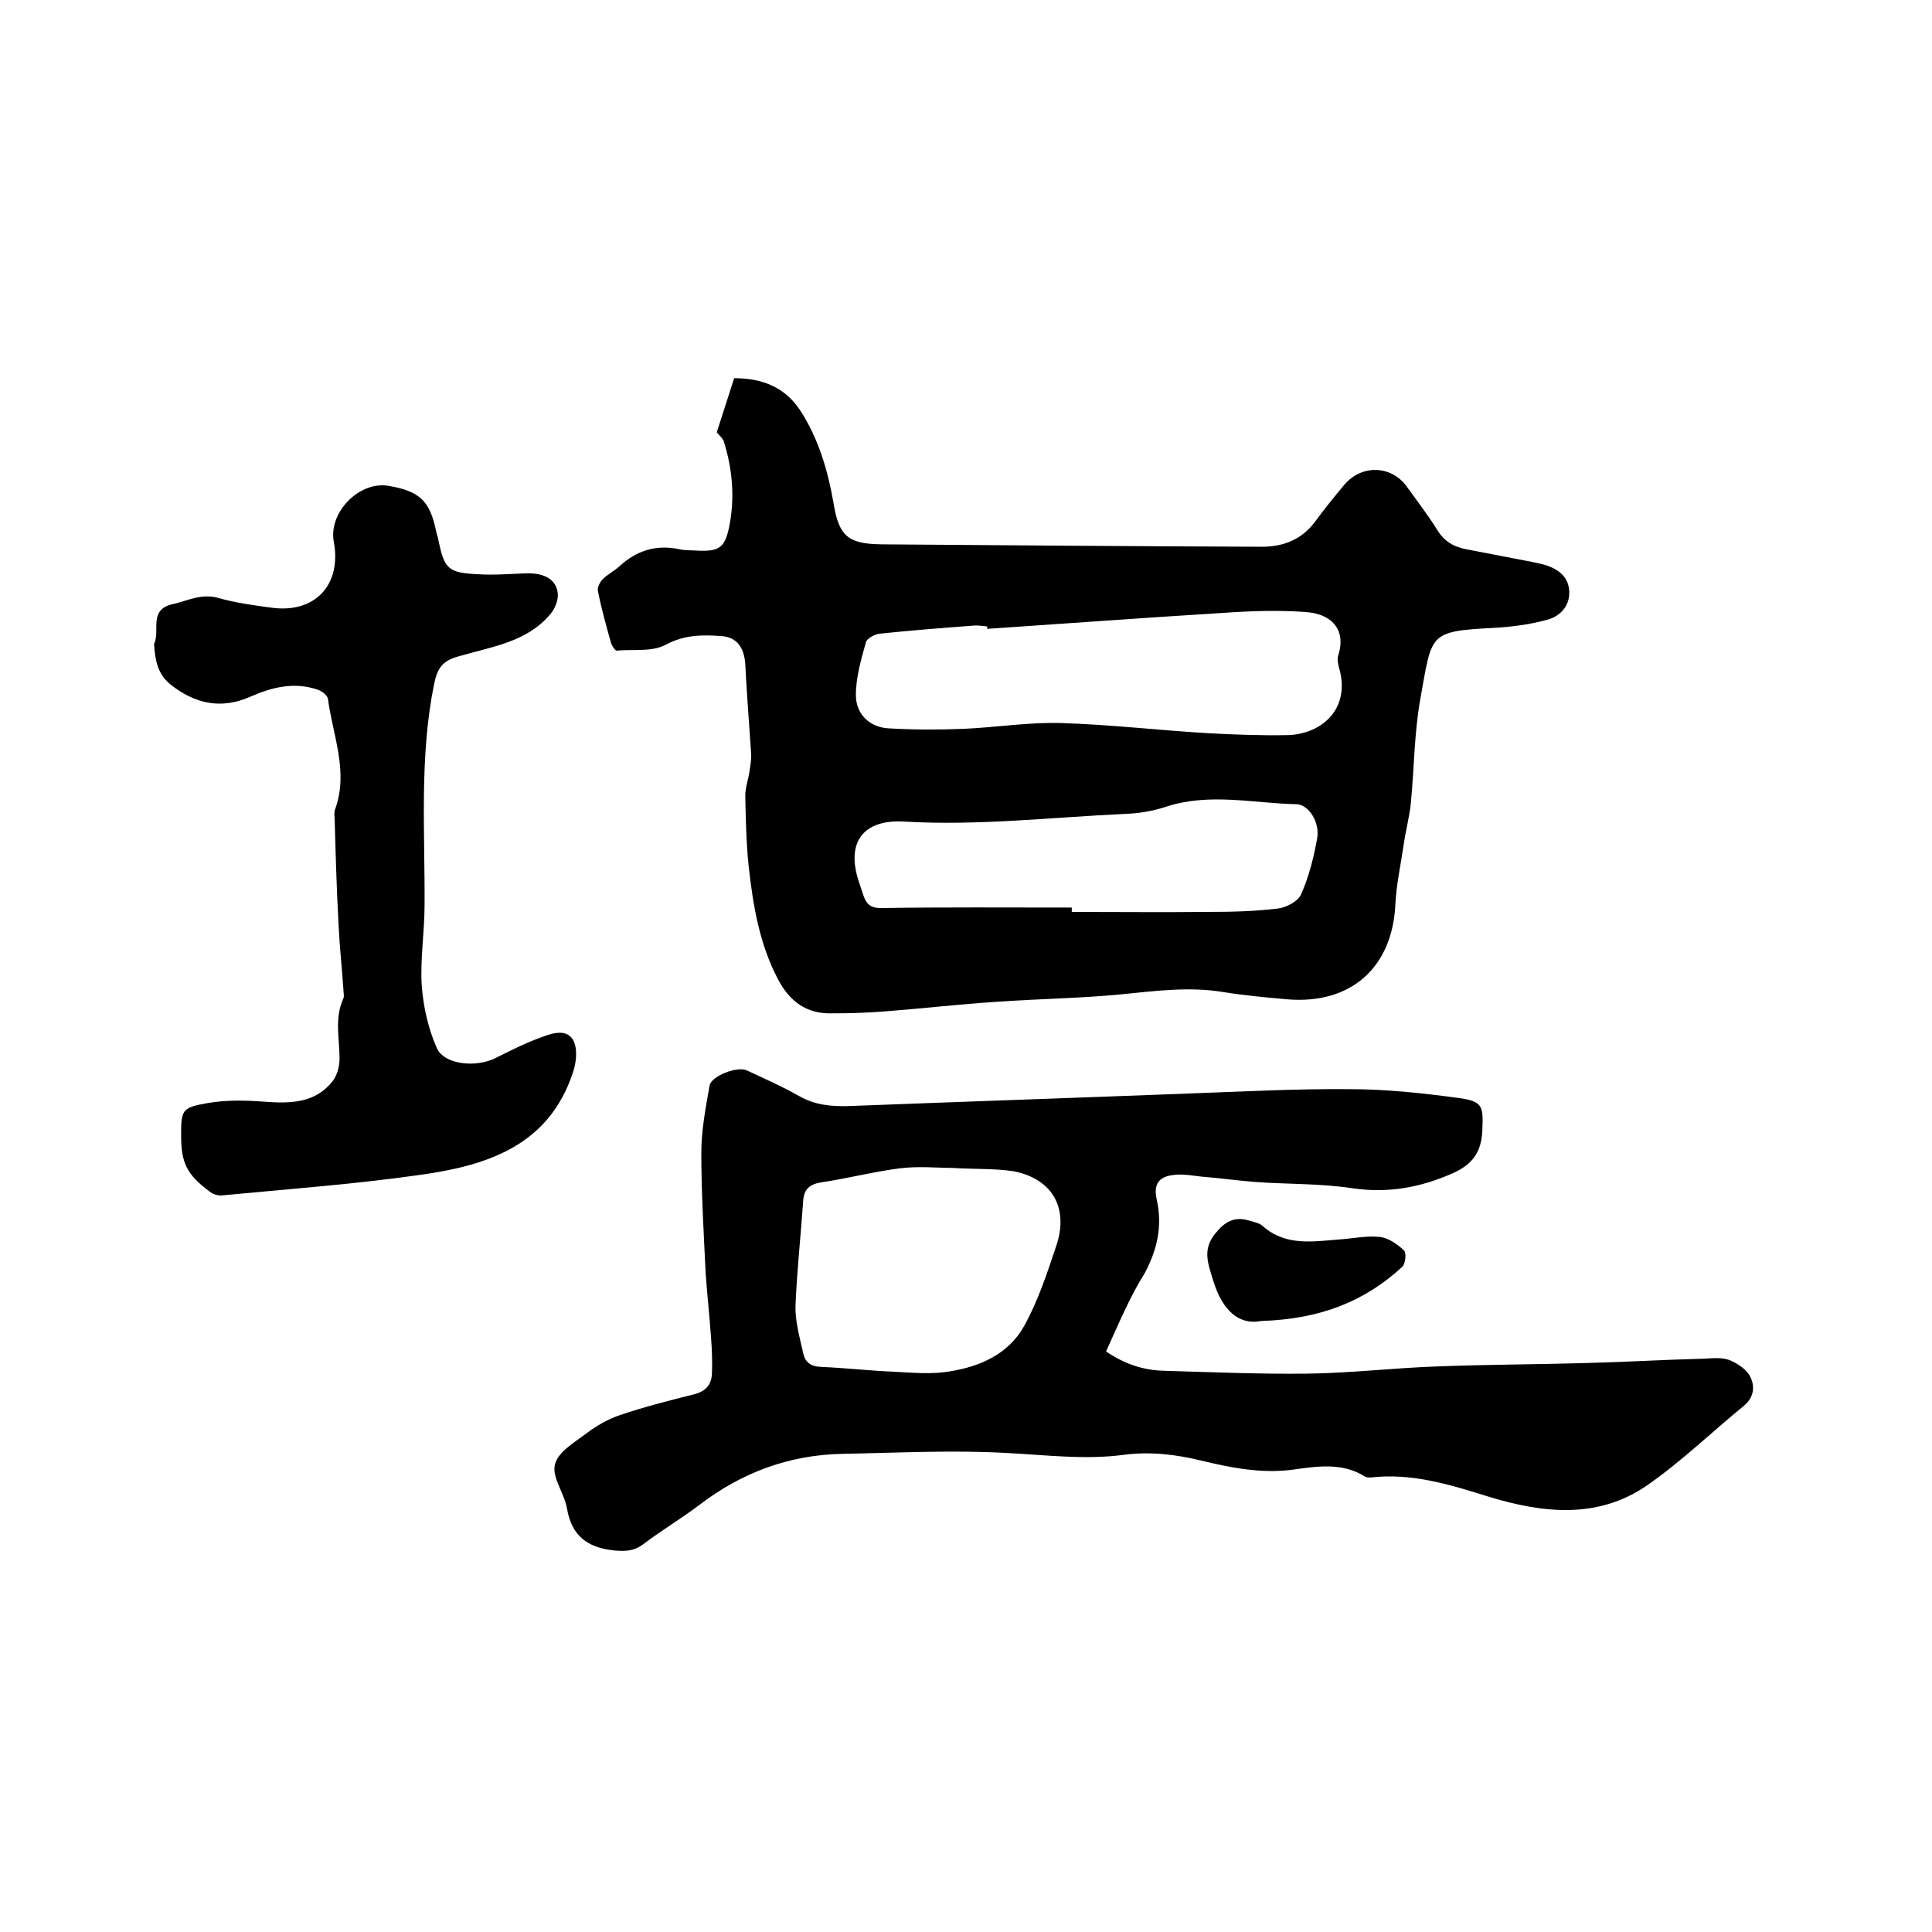 <svg enable-background="new 0 0 400 400" viewBox="0 0 400 400" xmlns="http://www.w3.org/2000/svg"><path d="m148.4 89.5c1.2-3.8 2.4-7.4 3.6-11.2 5.6 0 10.4 1.7 13.7 6.7 3.8 5.9 5.7 12.4 6.9 19.3 1.1 6.8 3.1 8.3 9.9 8.4 26.2.2 52.5.4 78.7.5 4.4 0 8.2-1.4 11-5.1 1.9-2.6 4-5.2 6.1-7.7 3.6-4.3 9.8-4.1 13 .4 2.1 2.9 4.3 5.8 6.2 8.8 1.4 2.4 3.4 3.6 6 4.1 4.7.9 9.3 1.8 14 2.7.9.2 1.9.4 2.8.7 2.6.9 4.5 2.5 4.6 5.4.1 3.1-2 5.1-4.5 5.8-3.6 1-7.5 1.5-11.2 1.7-13.5.7-12.7 1.2-15.1 14.5-1.3 7.1-1.3 14.5-2 21.8-.3 2.9-1.1 5.8-1.5 8.7-.6 4.1-1.5 8.1-1.7 12.2-.6 13.1-9.2 20.8-22.4 19.7-4.4-.4-8.9-.8-13.2-1.5-7.2-1.2-14.3-.2-21.5.5-8.4.8-16.9.9-25.3 1.5-7.8.5-15.5 1.4-23.3 2-3.7.3-7.4.4-11.1.4-5.2.1-8.6-2.5-11-7-3.9-7.4-5.2-15.4-6.1-23.5-.5-4.8-.6-9.7-.7-14.6 0-1.7.7-3.5.9-5.2.2-1.2.4-2.5.3-3.7-.4-6.1-.9-12.2-1.2-18.3-.2-3.3-1.7-5.6-4.9-5.8-3.9-.3-7.7-.3-11.6 1.8-2.8 1.5-6.7.9-10.1 1.2-.4 0-1-1-1.2-1.6-1-3.6-2-7.1-2.7-10.7-.2-.7.4-1.9 1-2.5 1-1 2.4-1.7 3.5-2.7 3.5-3.2 7.5-4.5 12.3-3.5 1.2.3 2.5.2 3.8.3 4.3.2 5.6-.5 6.5-4.6 1.3-6.1.8-12.2-1.1-18.2-.5-.8-1.1-1.3-1.4-1.7zm56 40.7c0-.2 0-.3 0-.5-.8-.1-1.7-.2-2.5-.2-6.6.5-13.2 1-19.8 1.7-1 .1-2.6 1-2.8 1.7-1 3.6-2.1 7.3-2.1 11 0 4 2.9 6.7 6.8 6.9 5.1.3 10.3.3 15.5.1 6.7-.3 13.5-1.4 20.2-1.2 10.1.3 20.2 1.5 30.4 2.1 5.5.3 11 .5 16.5.4 6.9-.2 13.2-5.3 10.6-14.1-.2-.8-.4-1.7-.1-2.5 1.5-4.7-.8-8.5-6.9-8.9-5.7-.4-11.4-.2-17.1.2-16.2 1-32.4 2.2-48.7 3.3zm17.5 57.7v.9c9.3 0 18.6.1 27.9 0 5 0 9.9-.1 14.8-.7 1.7-.2 4.2-1.5 4.8-3 1.6-3.6 2.6-7.6 3.3-11.5.6-3.3-1.7-7.1-4.4-7.1-8.9-.2-17.9-2.4-26.8.5-2.7.9-5.6 1.4-8.4 1.5-15.3.7-30.5 2.5-45.9 1.6-8.4-.5-12.1 4.2-9.4 12.4.3 1 .7 2 1 3 .6 1.7 1.5 2.5 3.5 2.5 13.4-.2 26.5-.1 39.6-.1z"/><path d="m229 279.8c3.8 2.6 7.7 3.9 12 4 9.8.3 19.6.7 29.5.6 9.1-.1 18.1-1.2 27.2-1.5 10.2-.4 20.5-.4 30.7-.7 8.1-.2 16.2-.7 24.4-.9 1.8-.1 3.7-.3 5.3.3 1.7.7 3.6 2 4.3 3.5 1 2 .7 4.3-1.4 6-6.6 5.4-12.8 11.4-19.8 16.3-10.3 7.2-21.7 5.9-32.9 2.5-8-2.5-16-5-24.5-4-.4 0-.9 0-1.2-.2-4.8-3-10-2.1-15.1-1.4-6.4.8-12.6-.4-18.8-1.9-5.3-1.3-10.6-1.9-16-1.2-8.2 1.1-16.4 0-24.7-.4-11.1-.6-22.4 0-33.5.2-11 .2-20.8 3.8-29.6 10.5-3.8 2.9-7.9 5.3-11.7 8.2-2 1.5-3.8 1.5-6.1 1.3-5.5-.6-8.7-3-9.7-8.6-.5-3.2-3.2-6.5-2.5-9.2.6-2.6 4.1-4.6 6.6-6.5 2-1.5 4.4-2.9 6.8-3.7 5-1.7 10.1-3 15.3-4.3 2.5-.6 3.7-2 3.8-4.3.1-2.5 0-5.1-.2-7.6-.3-4.4-.8-8.8-1.1-13.2-.4-8.3-.9-16.7-.9-25 0-4.6.9-9.2 1.7-13.8.3-2 5.7-4.1 7.7-3.2 3.6 1.7 7.3 3.3 10.8 5.3 3.3 1.9 6.7 2.2 10.3 2.1 23.5-.9 46.9-1.7 70.4-2.6 11.1-.4 22.2-1 33.3-.9 7.5 0 15 .8 22.4 1.8 5.3.7 5.3 1.7 5.1 6.8-.2 4.5-2.1 7-6.1 8.8-6.8 3-13.5 4.2-20.9 3.1-6.6-1-13.5-.8-20.2-1.3-3.7-.3-7.3-.8-11-1.1-1.7-.2-3.4-.5-5-.4-3.6.2-5 1.7-4.2 5.2 1.2 5.5.1 10.3-2.5 15.2-3.1 4.9-5.4 10.5-8 16.2zm-32-38c-3 0-6.9-.4-10.8.1-5.4.7-10.8 2.1-16.2 2.9-2.4.4-3.5 1.4-3.7 3.7-.5 7.3-1.3 14.5-1.6 21.8-.1 3.3.9 6.7 1.6 9.9.4 1.8 1.5 2.7 3.6 2.8 5.1.2 10.1.8 15.2 1 3.9.2 7.9.6 11.7-.1 6.2-1 12-3.6 15.2-9.3 2.9-5.2 4.8-11 6.7-16.7 2.6-7.8-.8-13.8-8.8-15.4-3.9-.6-8-.4-12.9-.7z"/><path d="m37.5 235.1c0-5.2.1-5.8 5.4-6.7 3.9-.7 8-.6 11.9-.3 5.4.4 10.5.3 14.1-4.3.9-1.2 1.4-3 1.4-4.6 0-4.2-1.1-8.4.8-12.5.2-.5 0-1.2 0-1.8-.3-4.5-.8-9-1-13.4-.4-7.2-.6-14.3-.8-21.5 0-.8-.2-1.8.1-2.5 2.8-7.8-.5-15.2-1.5-22.8-.1-.7-1.2-1.6-2.1-1.9-4.9-1.7-9.6-.5-14.1 1.5-6 2.6-11.3 1.4-16.3-2.5-2.8-2.2-3.3-5.2-3.5-8.4 0-.1 0-.2.1-.3 1.1-2.7-1.2-6.9 3.7-8 3.1-.7 6-2.3 9.5-1.3s7.2 1.5 10.9 2c9.1 1.3 14.7-4.7 13-13.7-1.1-6 5.3-12.6 11.4-11.5 6.4 1.1 8.5 3.1 9.8 9.4.1.5.3 1 .4 1.5 1.3 6.4 2 7.1 8.5 7.4 3.3.2 6.5-.1 9.8-.2 4-.1 6.4 1.5 6.5 4.5 0 1.3-.7 3-1.6 4-4.9 5.8-12.2 6.7-19 8.7-3.2.9-4.3 2.3-5 5.6-3.1 15.2-1.9 30.5-2 45.9 0 5.5-.9 11-.6 16.4.3 4.4 1.3 9 3.1 13.1 1.5 3.6 8.3 4.2 12.3 2.1 3.2-1.6 6.4-3.2 9.8-4.4 2.1-.8 5.1-1.6 6.3 1 .8 1.8.5 4.5-.2 6.5-5.1 15.4-18.2 19.3-32 21.2-13.5 1.9-27.1 2.9-40.7 4.2-.8.1-1.9-.3-2.5-.8-4.7-3.5-5.9-5.9-5.9-11.6z"/><path d="m261.1 273.5c-4.5.9-8-2.1-9.9-8.3-1.1-3.6-2.3-6.5.4-9.8 2-2.5 4-3.6 7-2.7 1 .3 2.2.5 2.9 1.2 4.8 4.2 10.5 3.1 16 2.7 2.7-.2 5.5-.8 8.2-.5 1.8.2 3.6 1.5 5 2.8.5.5.3 2.8-.4 3.4-7.6 7-16.7 10.8-29.2 11.2z"/></svg>